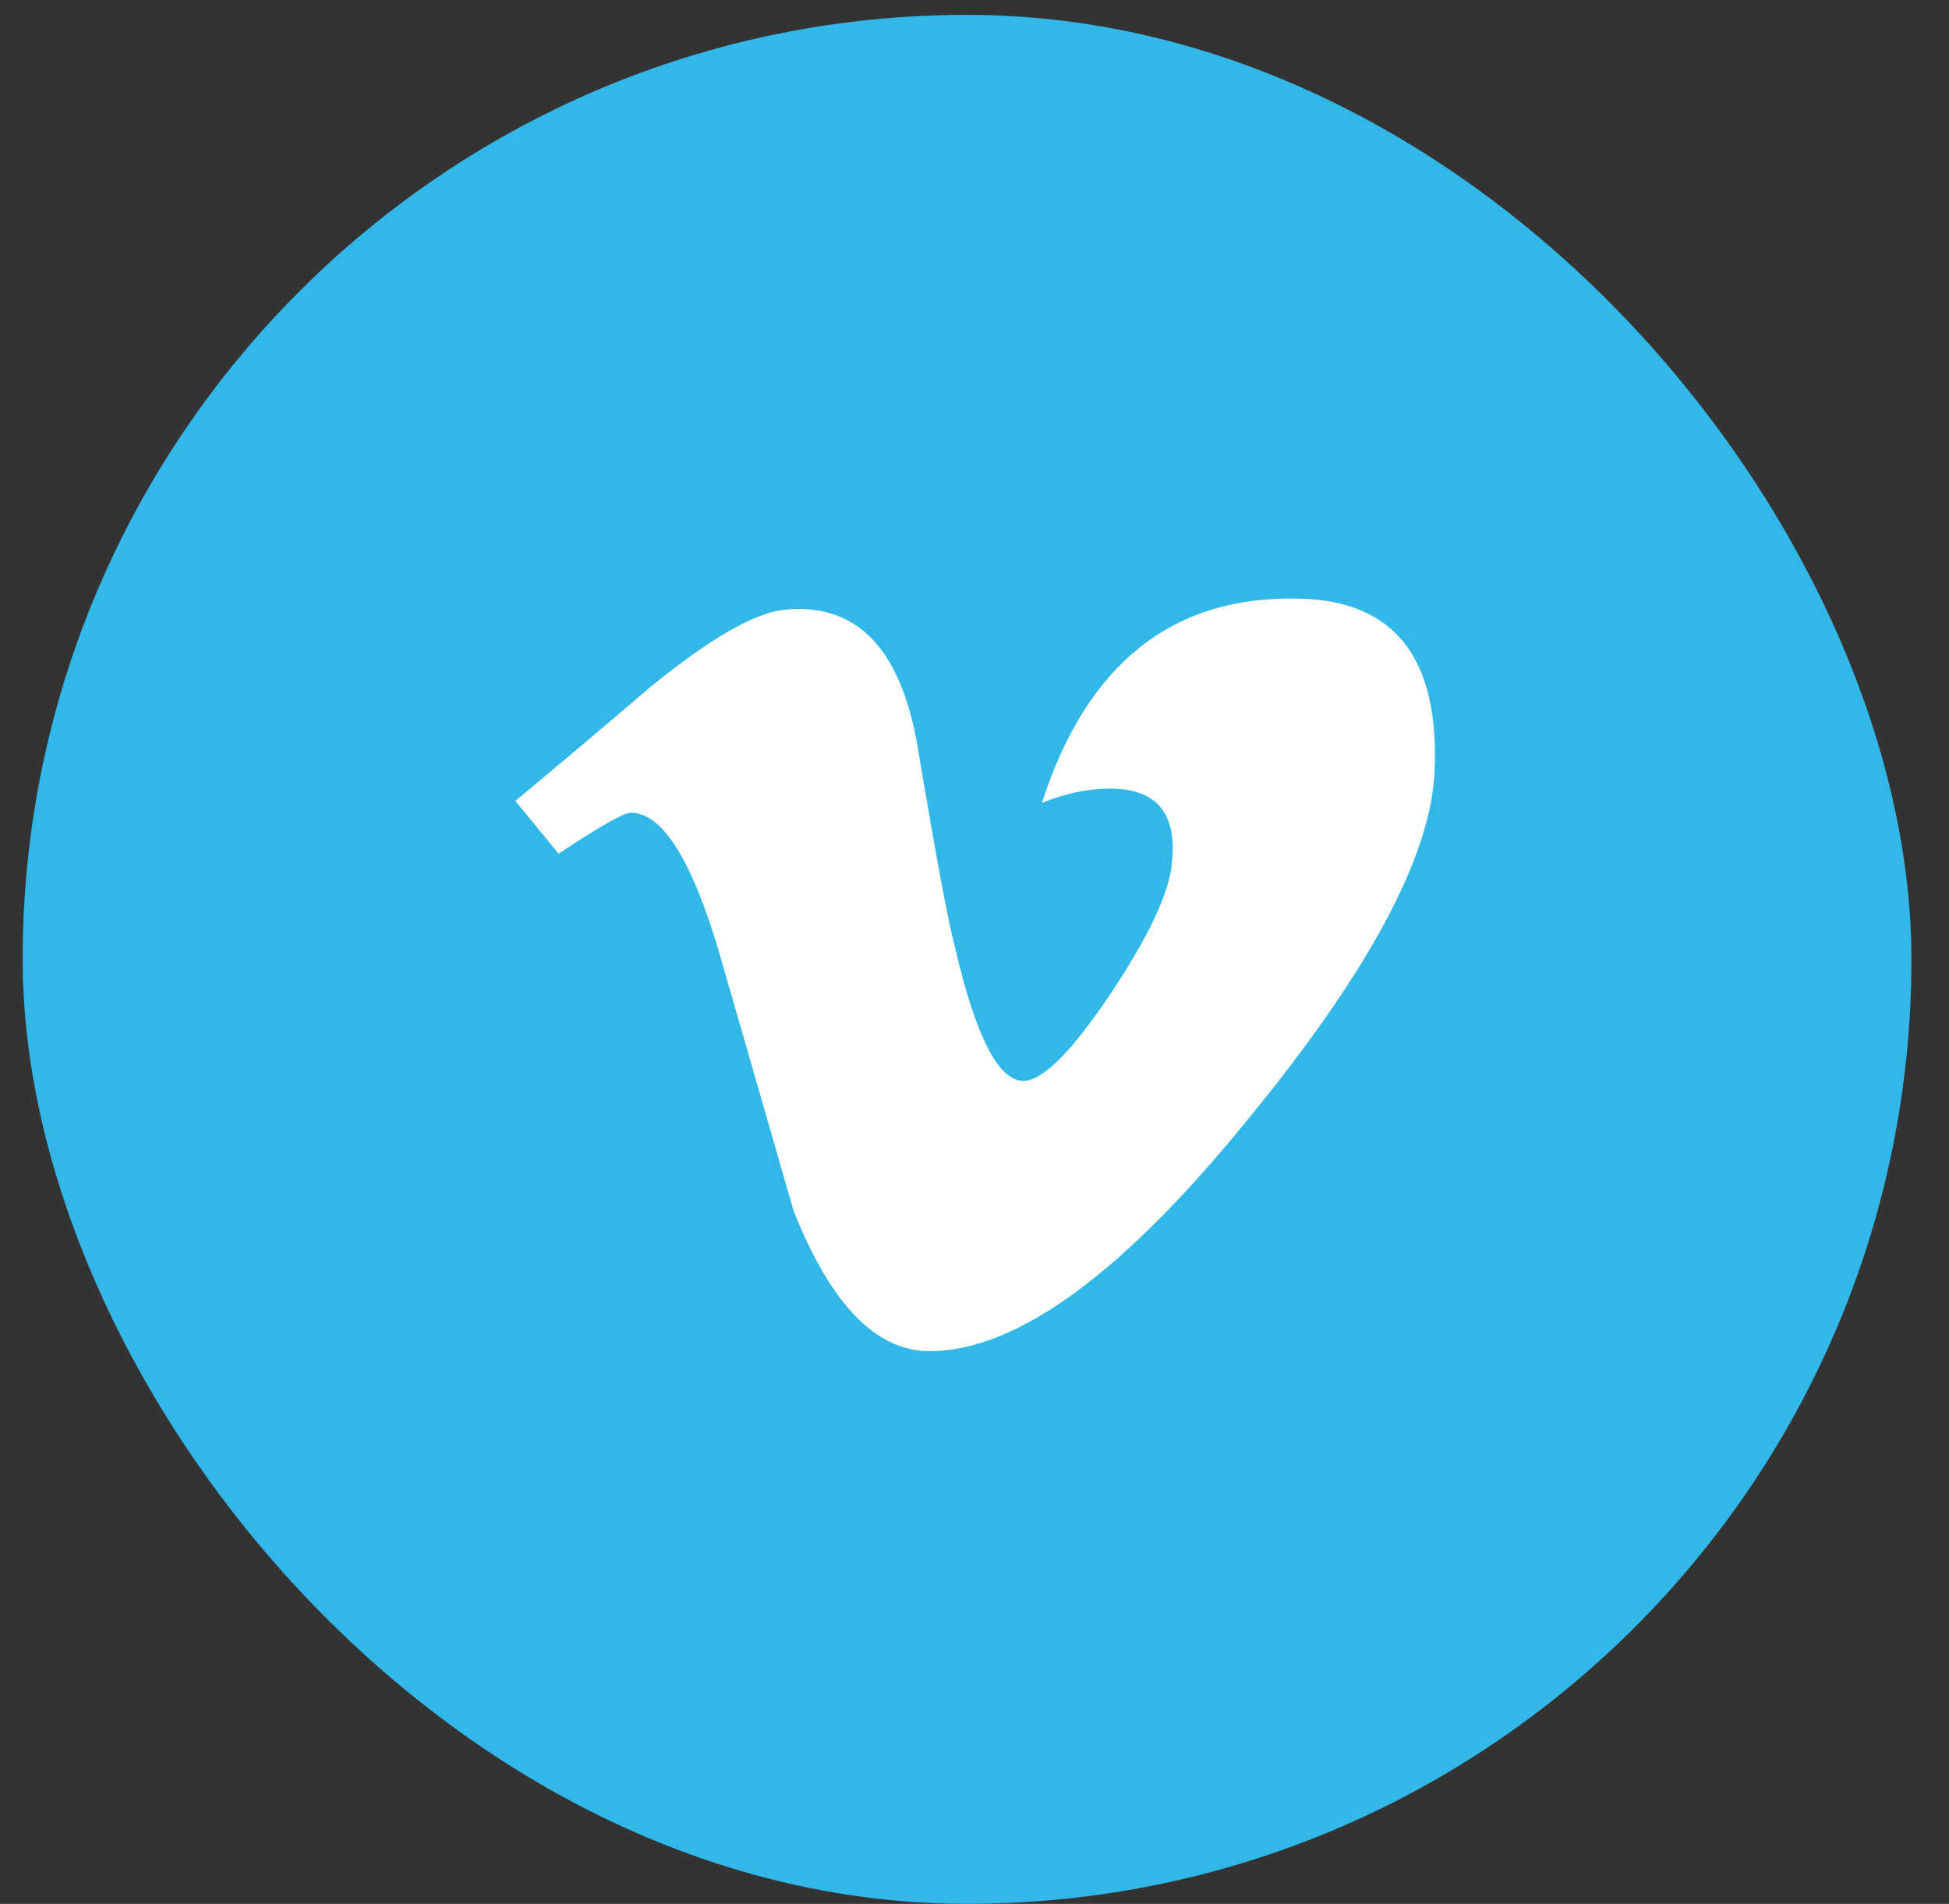 <svg width="43" height="42" viewBox="0 0 43 42" fill="none" xmlns="http://www.w3.org/2000/svg">
<rect x="0" y="0" width="43" height="42" fill="#333333" stroke="none"/>
<rect x="0.5" y="0.328" width="41.671" height="41.671" rx="20.835" fill="#32B8E8"/>
<path d="M31.649 17.044C31.559 18.913 30.179 21.471 27.511 24.719C24.753 28.111 22.419 29.807 20.509 29.807C19.327 29.807 18.326 28.774 17.508 26.708C16.962 24.814 16.417 22.921 15.871 21.027C15.263 18.962 14.612 17.928 13.916 17.928C13.764 17.928 13.233 18.23 12.324 18.832L11.369 17.669C12.37 16.837 13.358 16.004 14.33 15.171C15.666 14.079 16.668 13.505 17.336 13.447C18.916 13.303 19.887 14.325 20.252 16.51C20.646 18.869 20.919 20.336 21.073 20.91C21.528 22.867 22.028 23.844 22.576 23.844C23 23.844 23.638 23.209 24.489 21.94C25.338 20.671 25.794 19.705 25.855 19.041C25.976 17.946 25.521 17.397 24.489 17.397C24.003 17.397 23.502 17.503 22.987 17.712C23.984 14.622 25.889 13.121 28.701 13.207C30.786 13.264 31.769 14.544 31.649 17.044Z" fill="white"/>
</svg>
